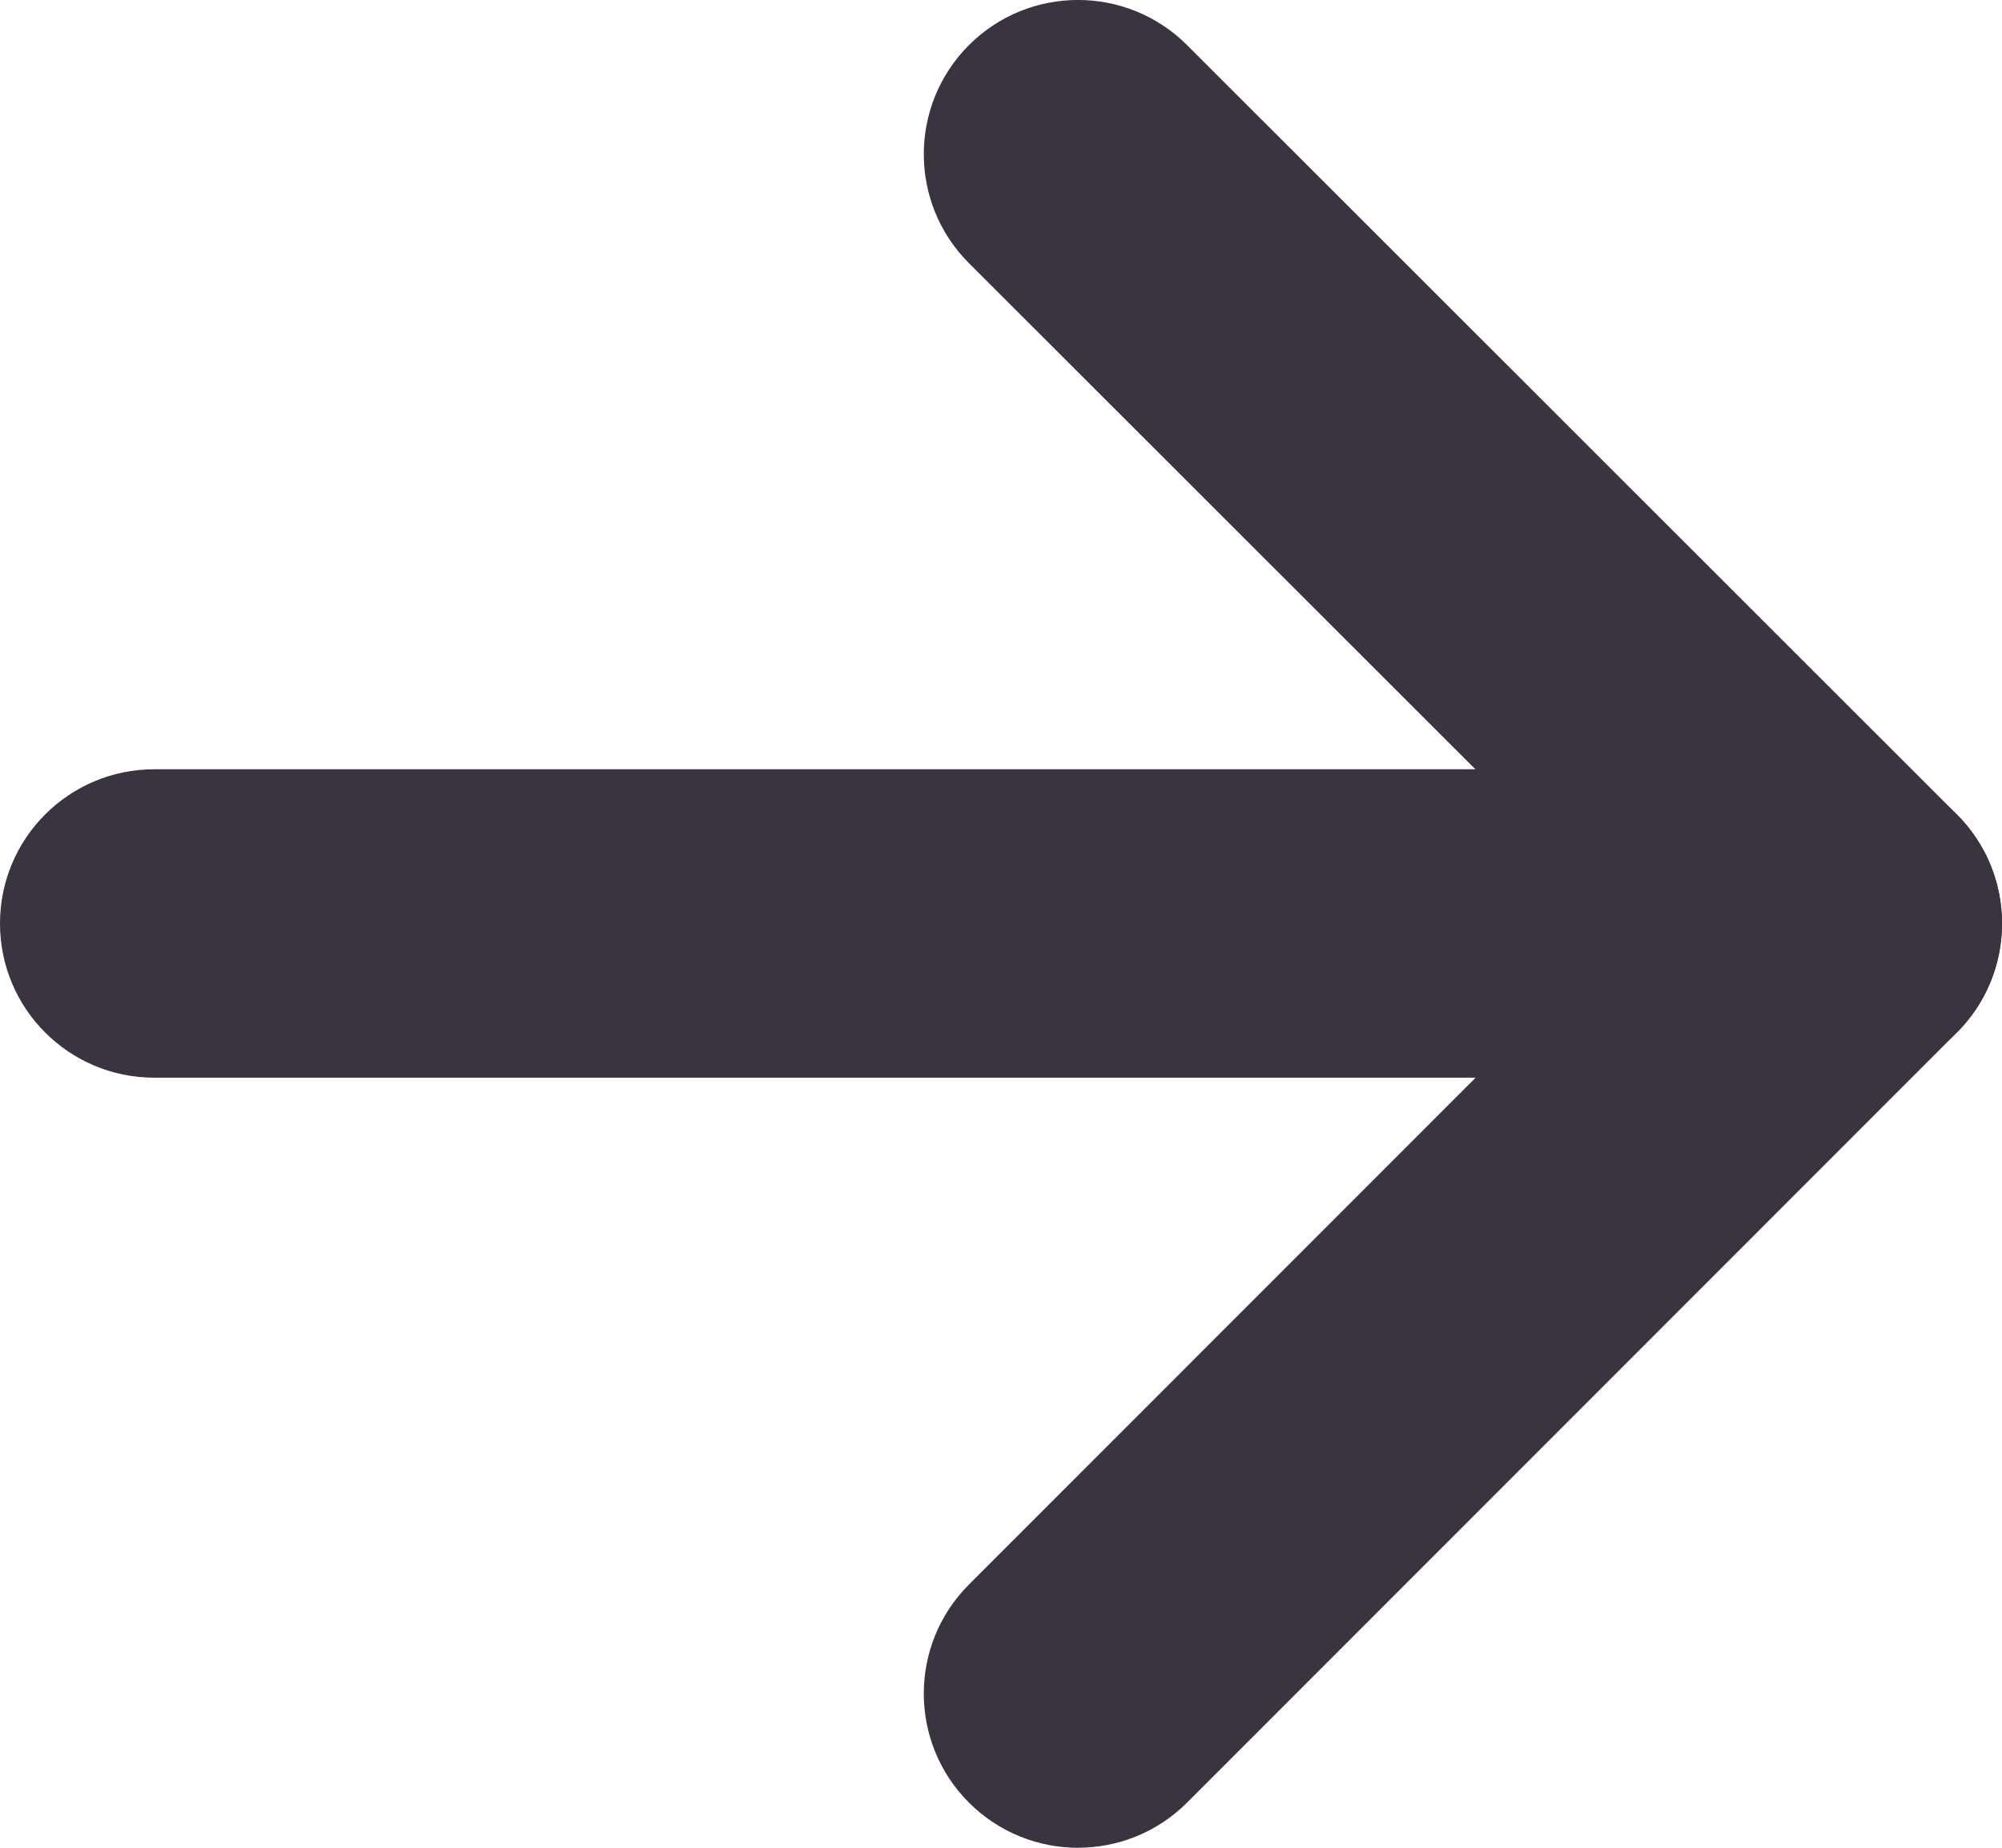 <?xml version="1.0" encoding="UTF-8"?>
<svg id="_レイヤー_2" data-name="レイヤー 2" xmlns="http://www.w3.org/2000/svg" viewBox="0 0 658.67 608.01">
  <defs>
    <style>
      .cls-1 {
        fill: #3a3340;
        stroke-width: 0px;
      }
    </style>
  </defs>
  <g id="Closepath">
    <path class="cls-1" d="M354.67,608.01c-12.98,0-25.96-4.96-35.87-14.85-19.82-19.82-19.82-51.94-.02-71.76l217.41-217.51-217.39-217.28c-19.82-19.82-19.82-51.94-.02-71.76,19.82-19.82,51.94-19.8,71.76-.02l253.26,253.15c19.82,19.82,19.82,51.94.02,71.76l-253.26,253.4c-9.91,9.91-22.91,14.86-35.89,14.86Z"/>
    <path class="cls-1" d="M607.93,354.61H50.74c-28.03,0-50.74-22.71-50.74-50.74s22.71-50.74,50.74-50.74h557.2c28.03,0,50.74,22.71,50.74,50.74s-22.71,50.74-50.74,50.74Z"/>
  </g>
</svg>